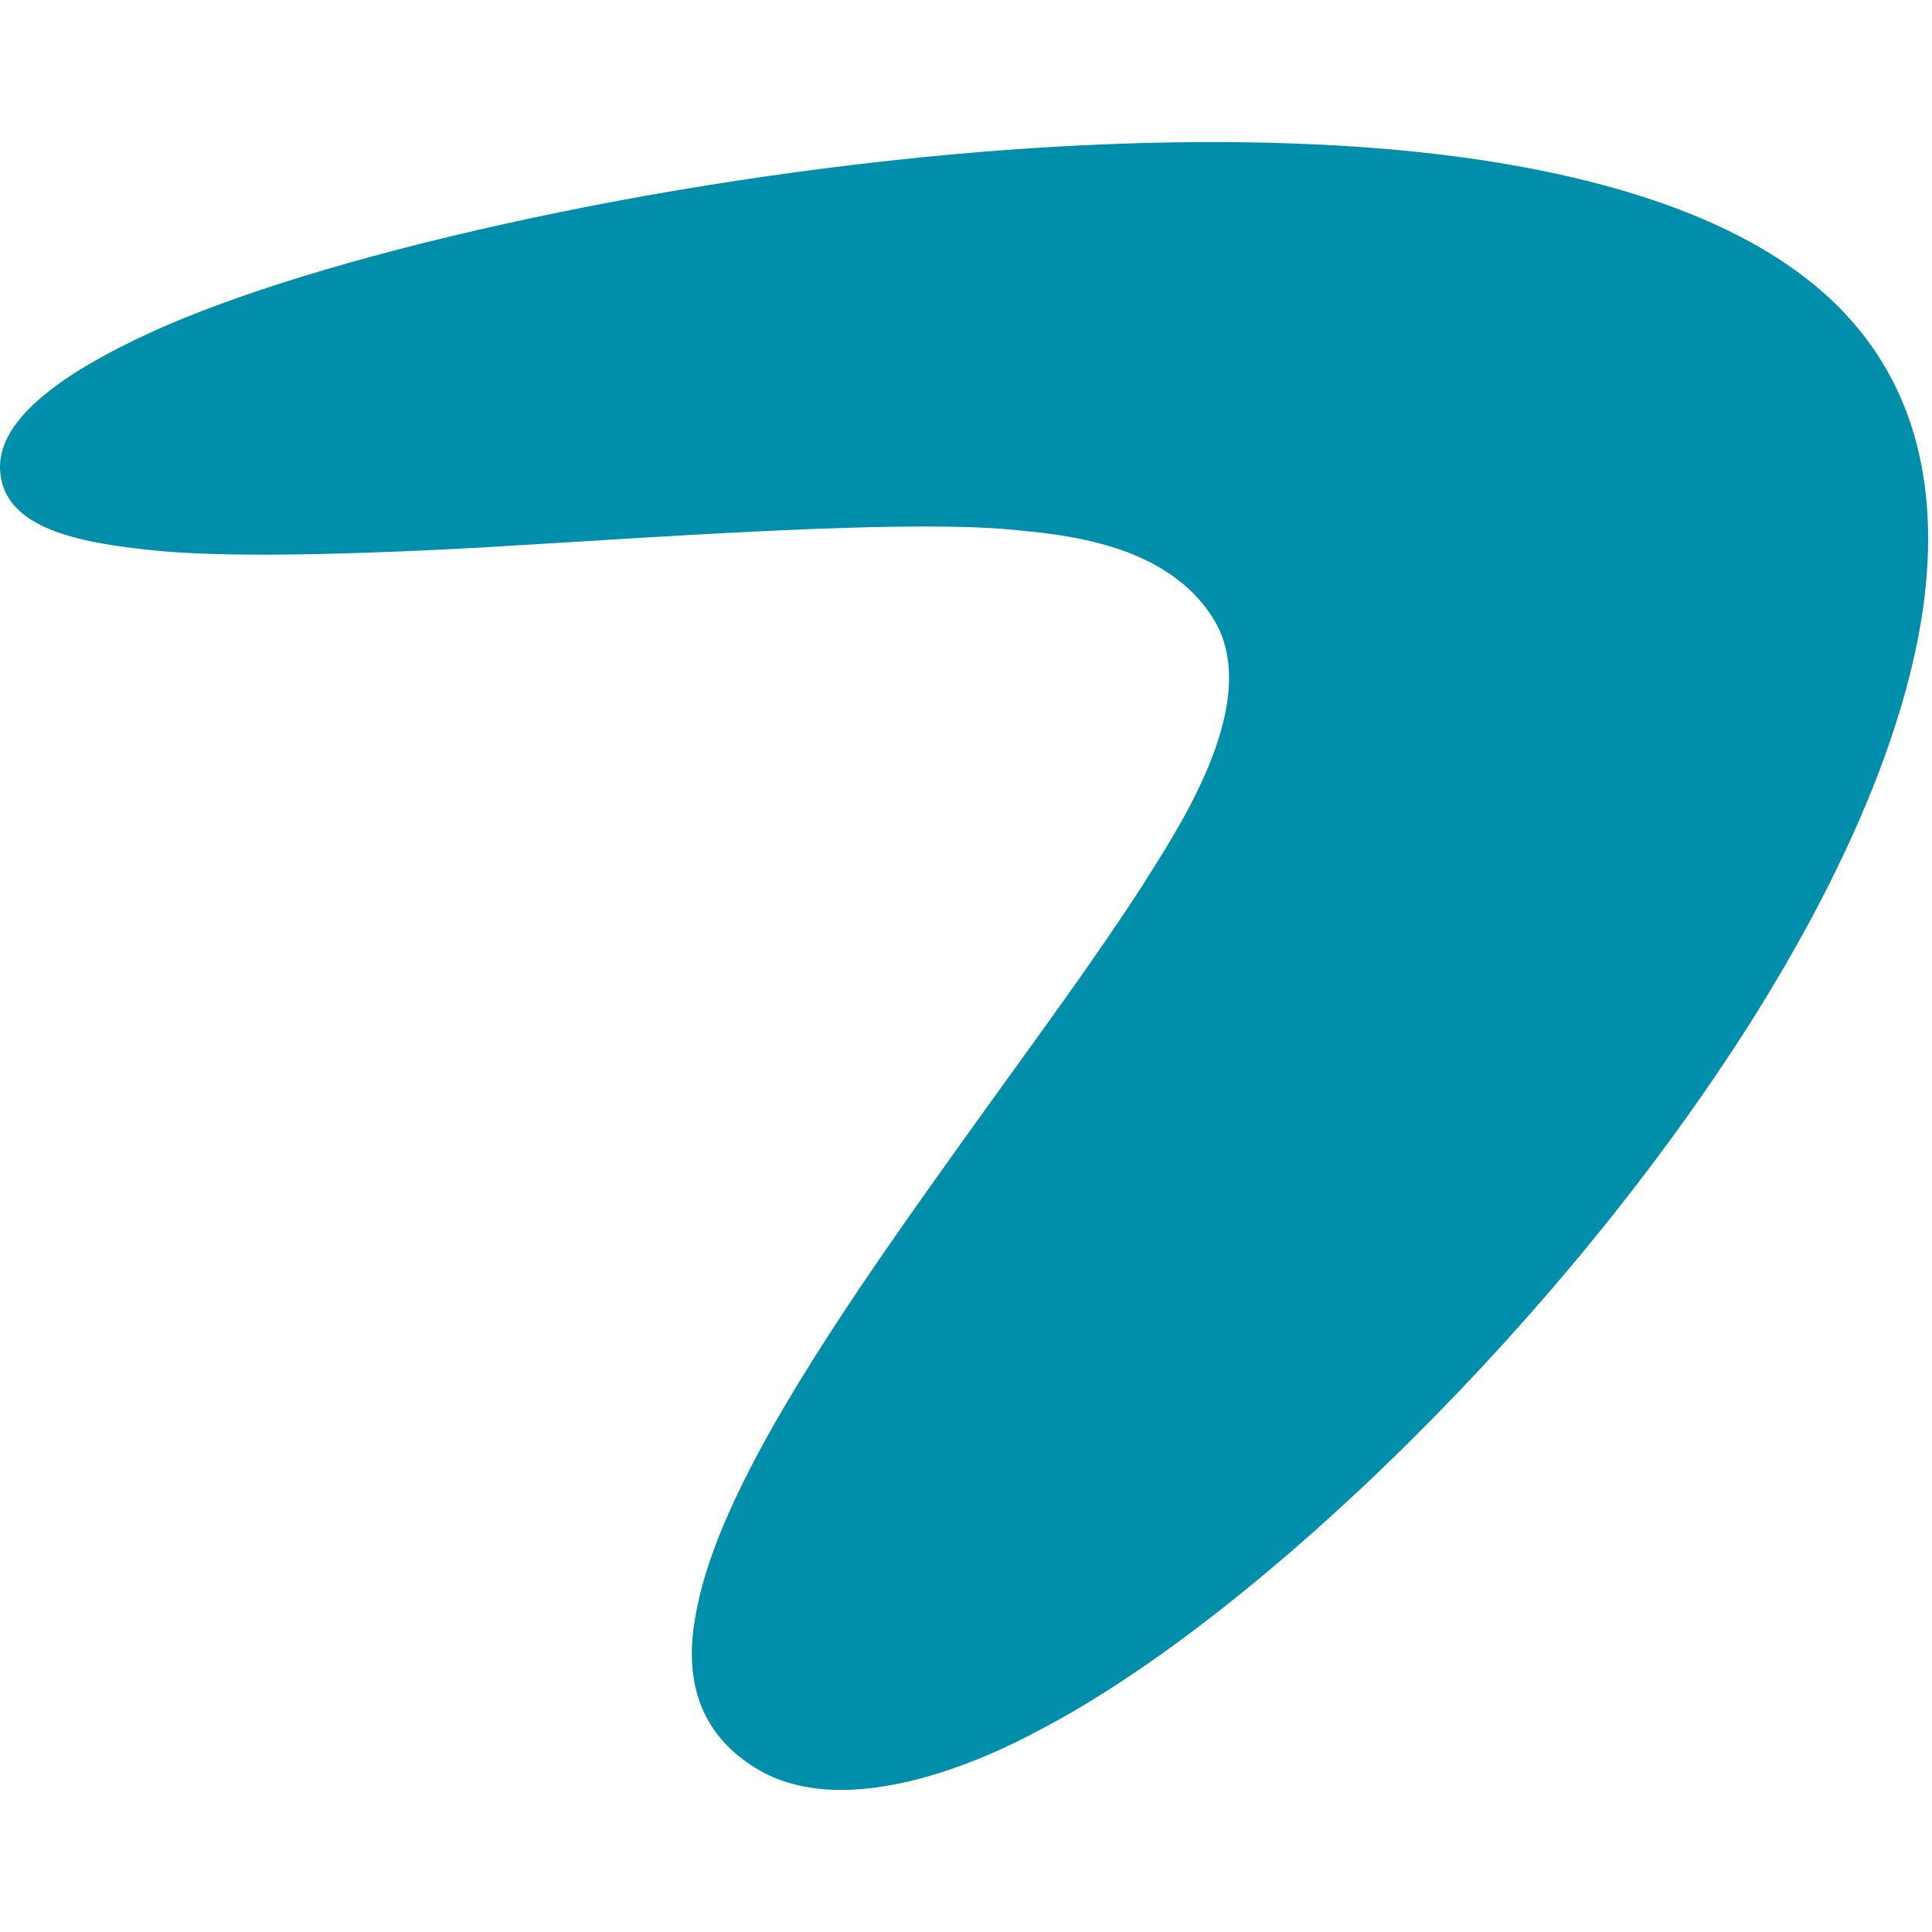 <?xml version="1.0" encoding="utf-8"?>
<svg xmlns="http://www.w3.org/2000/svg" width="544" height="544" viewBox="0 0 544 544" fill="none">
<path d="M42.154 154.861C62.344 157.077 95.584 156.092 121.93 154.861C160.956 153.137 250.088 145.627 285.544 149.198C299.209 150.552 328.879 152.891 341.929 174.682C356.21 198.688 329.618 236.36 321.492 249.656C313.244 262.336 303.272 276.617 291.7 292.622C278.034 311.581 264.369 330.417 251.689 348.637C238.762 367.227 226.943 385.201 217.464 401.944C207.861 418.933 200.598 434.814 197.151 448.726C195.058 458.082 188.533 483.443 213.401 498.217C242.086 515.206 288.006 489.599 292.685 487.137C323.216 471.255 360.765 441.832 397.452 405.391C433.154 369.935 467.379 328.447 493.724 286.589C518.962 246.332 536.69 206.075 541.614 170.373C546.169 136.271 539.029 106.232 515.269 84.072C492.37 62.774 456.052 50.586 413.579 44.553C372.214 38.767 324.57 38.89 277.049 42.707C230.267 46.523 183.239 53.91 142.243 63.02C101.37 72.007 65.176 83.087 42.031 93.798C20.364 103.77 -1.181 117.312 0.05 132.701C1.158 148.951 22.58 152.768 42.154 154.861Z" fill="#008EAA"/>
</svg>